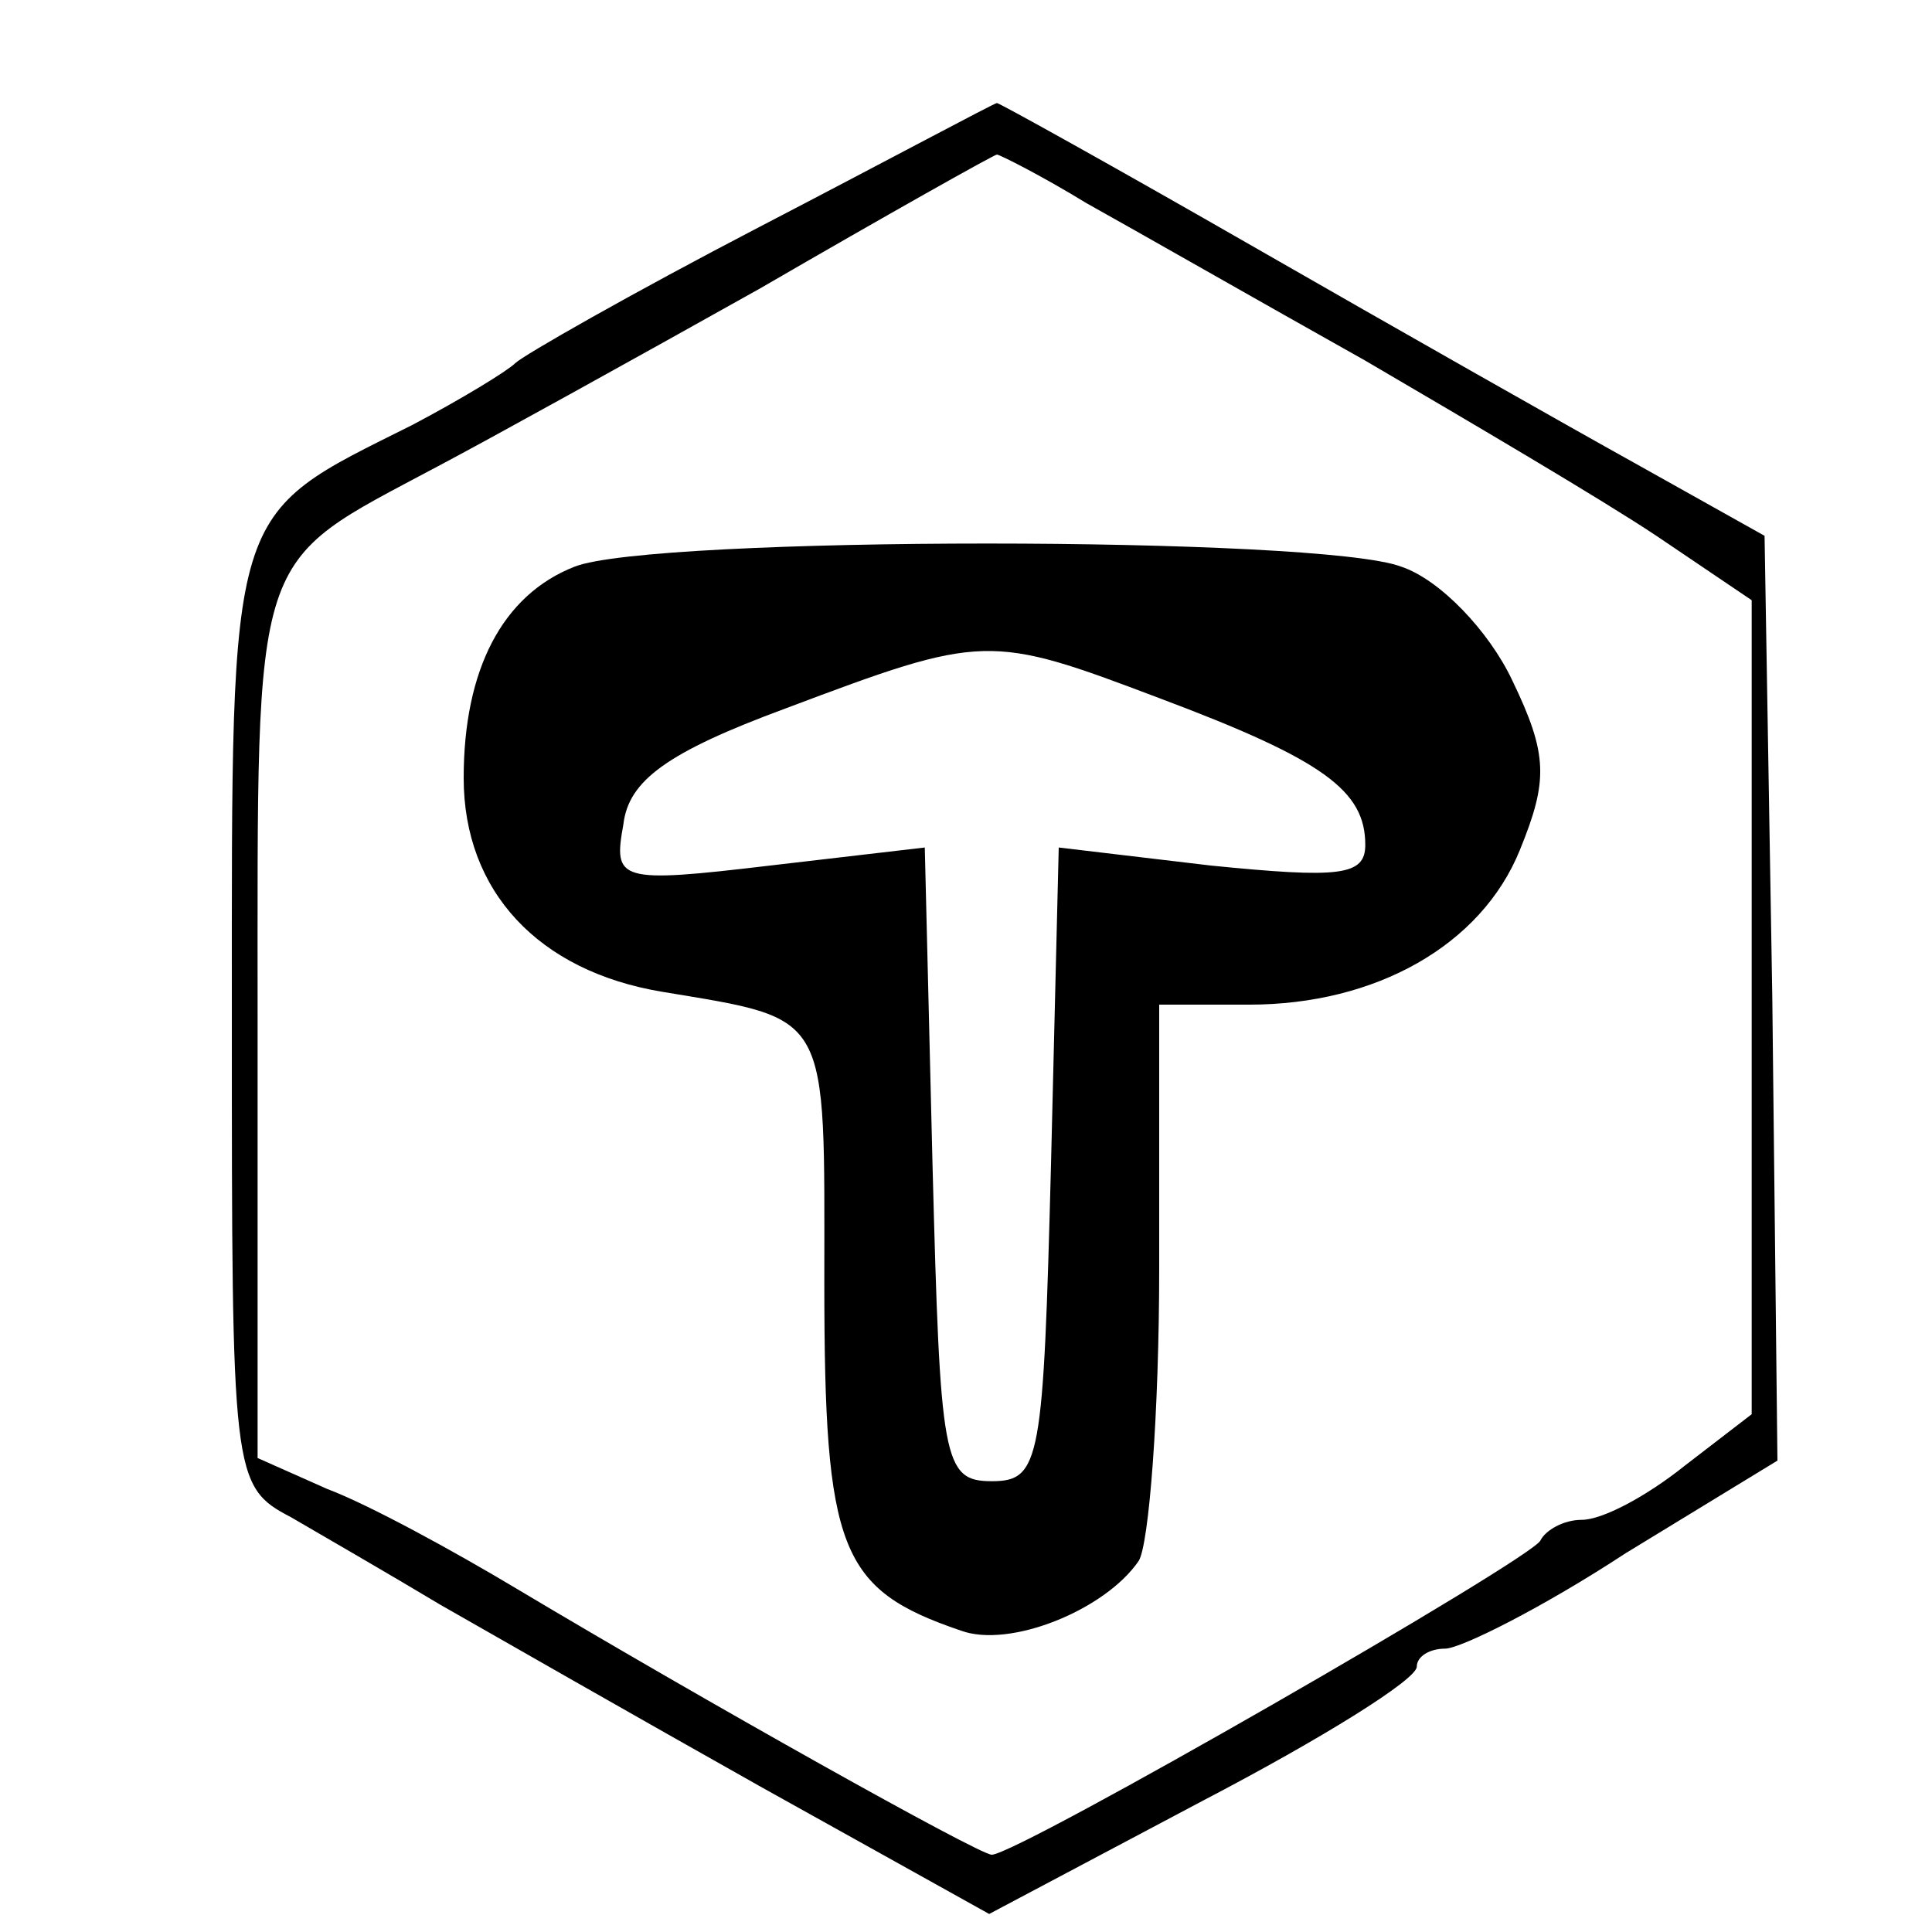 <?xml version="1.0" standalone="no"?>
<!DOCTYPE svg PUBLIC "-//W3C//DTD SVG 20010904//EN"
 "http://www.w3.org/TR/2001/REC-SVG-20010904/DTD/svg10.dtd">
<svg version="1.0" xmlns="http://www.w3.org/2000/svg"
 width="75pt" height="75pt" viewBox="0 0 75 75"
 preserveAspectRatio="xMidYMid meet">
<g transform="translate(0,75) scale(0.1,-0.1)"
fill="#000000" stroke="none">
<path d="M295 662 c-50 -26 -92 -50 -95 -53 -3 -3 -21 -14 -40 -24 -72 -36
-70 -29 -70 -230 0 -178 0 -182 23 -194 12 -7 38 -22 58 -34 21 -12 77 -44
125 -71 l88 -49 83 44 c46 24 83 47 83 52 0 4 5 7 11 7 6 0 38 16 70 37 l59
36 -2 180 -3 179 -50 28 c-27 15 -94 53 -148 84 -54 31 -99 56 -100 56 -1 0
-42 -22 -92 -48z m127 9 c18 -10 67 -38 108 -61 41 -24 92 -54 113 -68 l37
-25 0 -158 0 -158 -26 -20 c-15 -12 -32 -21 -40 -21 -7 0 -14 -4 -16 -8 -3 -7
-203 -122 -213 -122 -5 0 -112 60 -184 103 -25 15 -58 33 -74 39 l-27 12 0
170 c0 186 -3 176 70 215 19 10 75 41 125 69 50 29 91 52 92 52 1 0 17 -8 35
-19z"/>
<path d="M223 530 c-28 -11 -43 -40 -43 -82 0 -44 29 -75 77 -83 66 -11 63 -7
63 -113 0 -104 6 -119 53 -135 19 -7 56 8 69 27 4 6 8 57 8 114 l0 102 35 0
c49 0 90 23 105 60 11 27 11 37 -3 66 -9 19 -28 39 -43 44 -31 12 -291 12
-321 0z m227 -51 c64 -24 80 -36 80 -57 0 -12 -10 -13 -60 -8 l-59 7 -3 -123
c-3 -115 -4 -123 -23 -123 -19 0 -20 8 -23 123 l-3 123 -60 -7 c-59 -7 -61 -6
-57 16 2 17 17 28 63 45 77 29 79 29 145 4z"/>
</g>
</svg>
